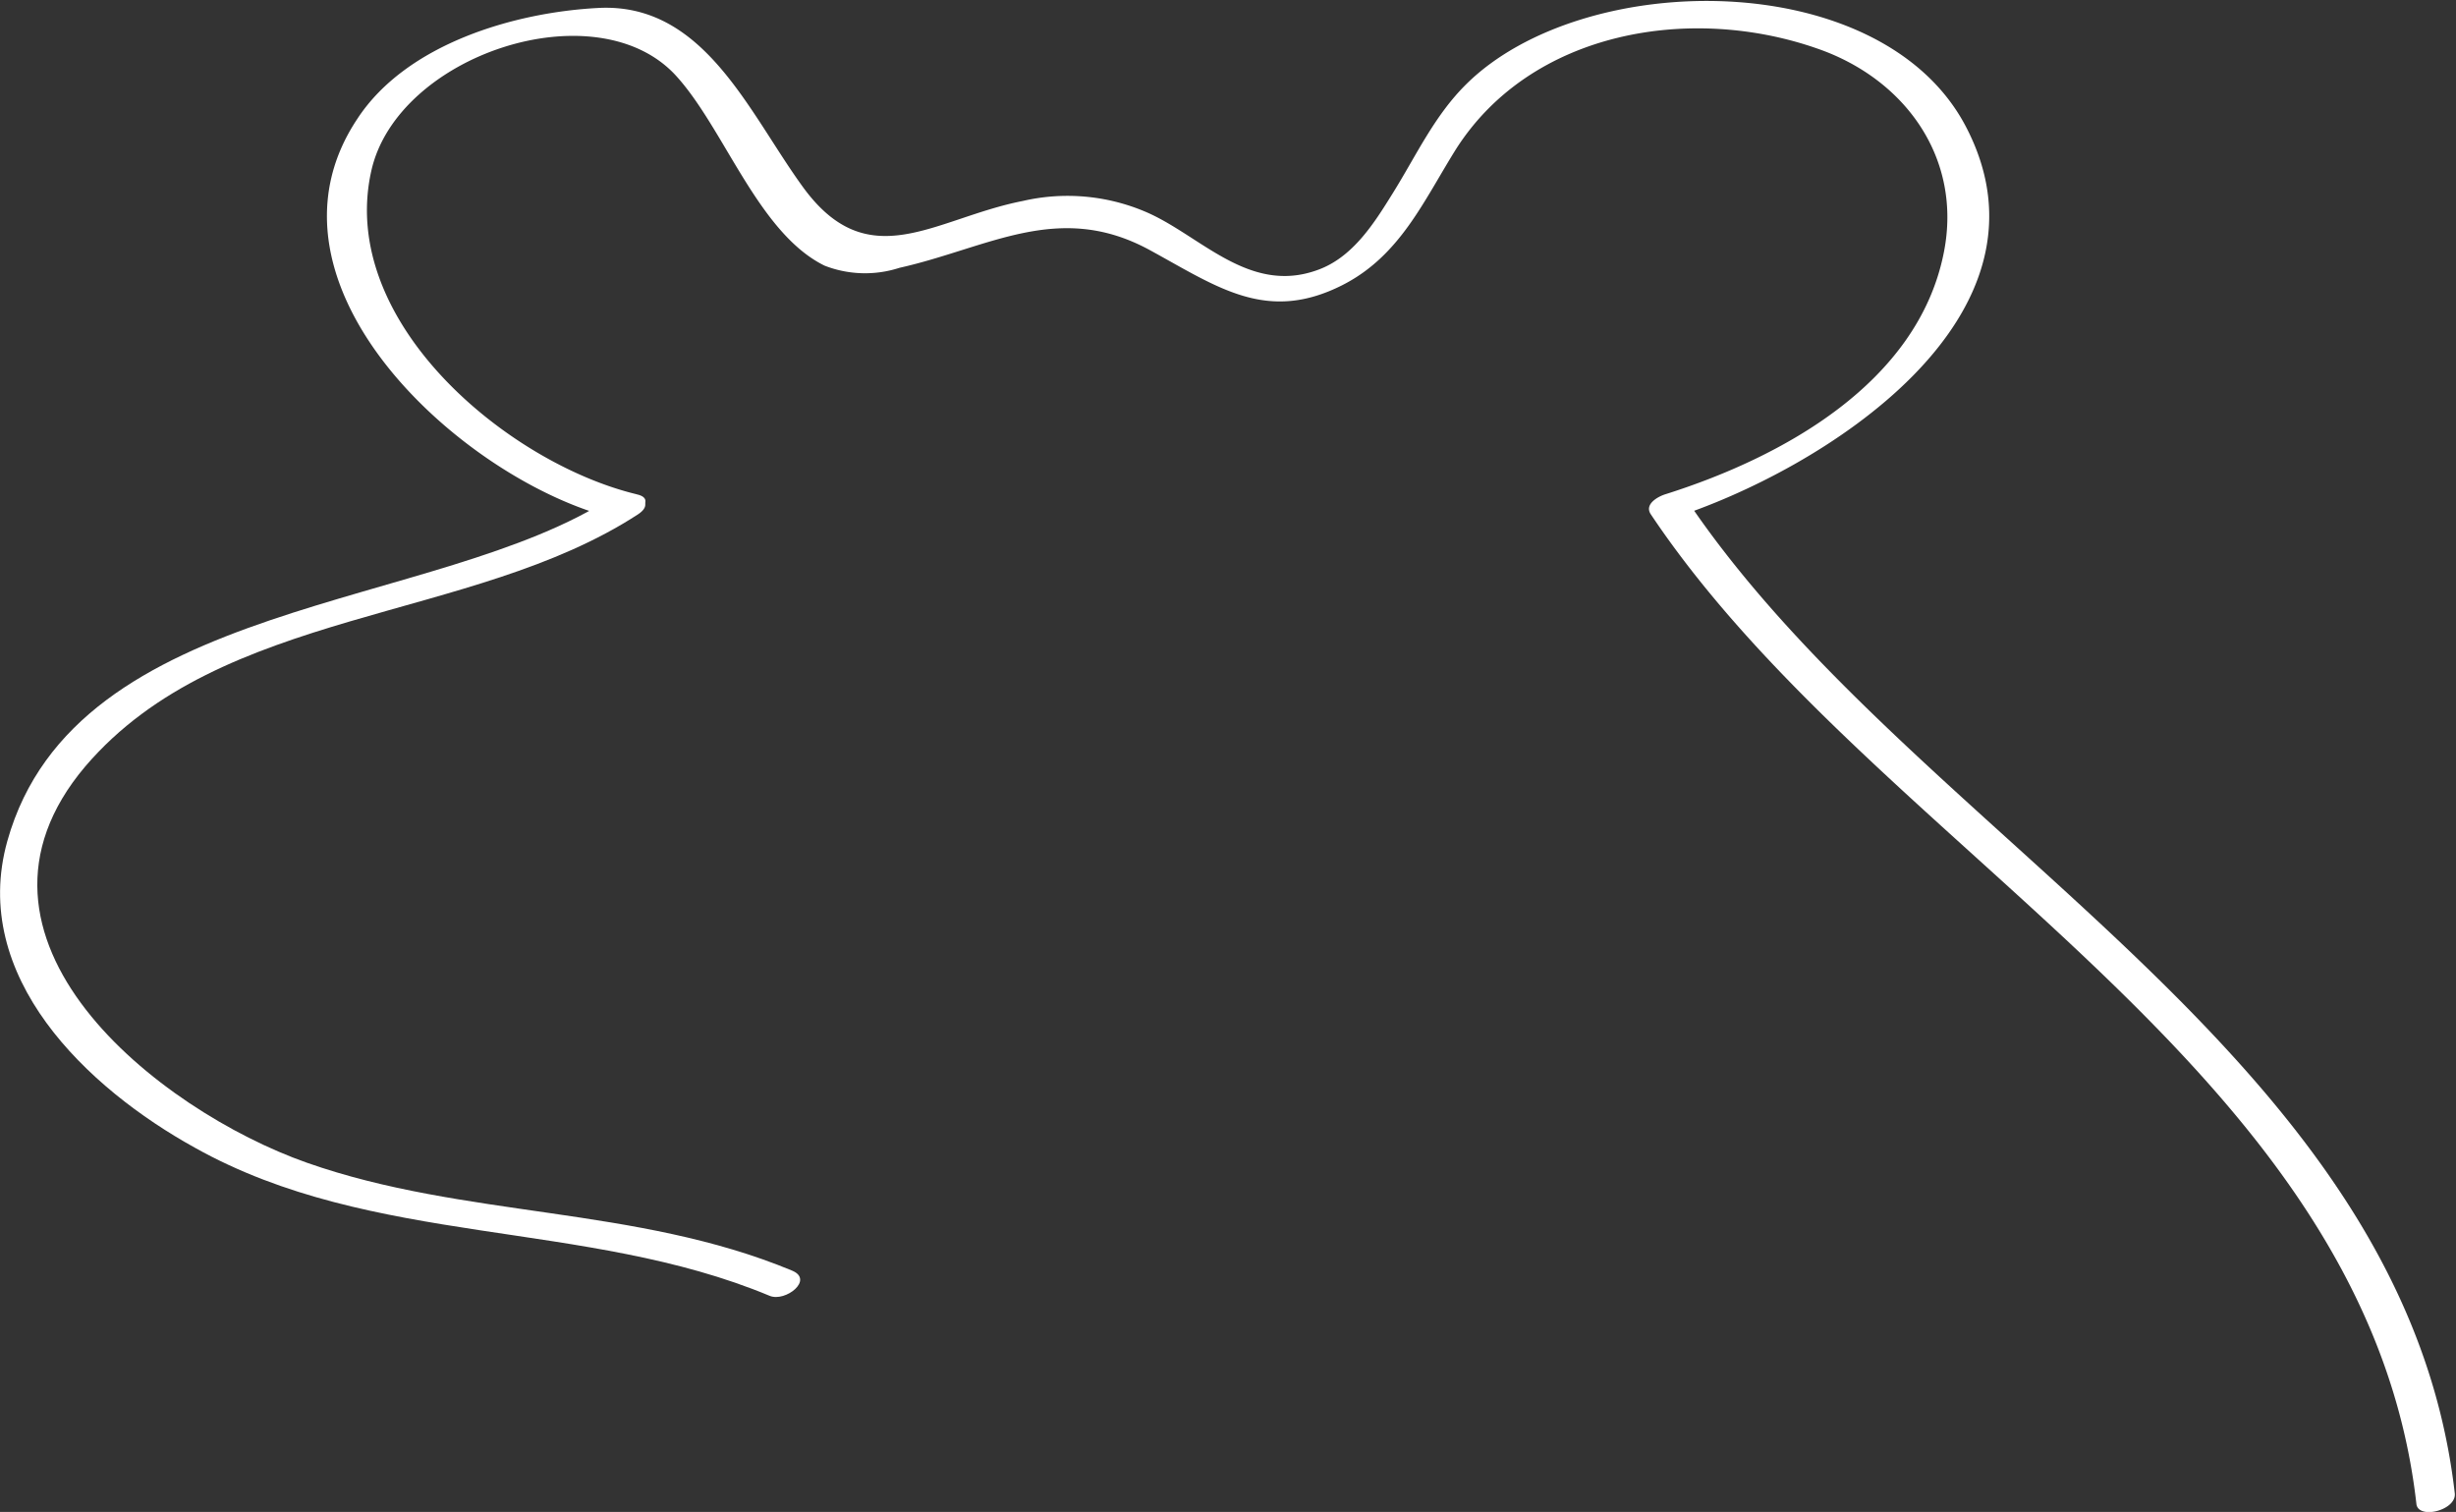 <svg id="Layer_1" data-name="Layer 1" xmlns="http://www.w3.org/2000/svg" viewBox="0 0 123.43 75.98"><rect x="0" y="0" width="123.43" height="75.98" fill="#333333" stroke="none"/><defs><style>.cls-1{fill:#fff;}</style></defs><title>bg-image</title><path class="cls-1" d="M32,24.86C25.55,23.29,17,16.2,18.7,8.62,20,2.78,30-.52,34,3.82c2.44,2.66,4.14,7.92,7.48,9.56a5.6,5.6,0,0,0,3.76.11c4.47-1,8-3.38,12.57-.9,3.43,1.87,5.89,3.7,9.71,1.76,2.88-1.47,4.06-4.21,5.69-6.82C77,1.58,85,.24,91.37,2.47,95.8,4,98.67,8,97.73,12.72c-1.3,6.57-8.14,10.3-14,12.15-.38.12-1.06.5-.73,1,11.31,16.92,36,27.76,38.48,49.74.09.79,2,.33,1.93-.52-2.52-22.14-27.26-33-38.64-50l-.73,1c7.48-2.38,19.9-10.1,14.76-19.77-4.27-8-19.18-7.89-25.07-2.06-1.61,1.59-2.52,3.6-3.7,5.49-.92,1.48-2,3.22-3.78,3.85-3.47,1.26-5.91-1.78-8.67-2.94a10,10,0,0,0-6.14-.53C47,11,43.67,14,40.35,9.37,37.65,5.64,35.4.15,30.11.43,25.87.65,20.46,2.24,18,6c-5.61,8.41,5.47,18.28,12.93,20.08.74.18,2.28-.93,1.14-1.2Z" transform="translate(-0.04 -0.03)"/><path class="cls-1" d="M30.83,25C22,30.78,3.86,30,.41,42.29c-1.91,6.82,4,12.42,9.43,15.42,8.93,5,19.6,3.57,28.88,7.44.79.33,2.25-.81,1.12-1.27C32,60.62,23.39,61.25,15.46,58.46,8,55.83-3,47.19,4.33,38.54c6.84-8,19.4-7.21,27.77-12.66,1.09-.71-.5-1.35-1.27-.85Z" transform="translate(-0.04 -0.03)"/></svg>